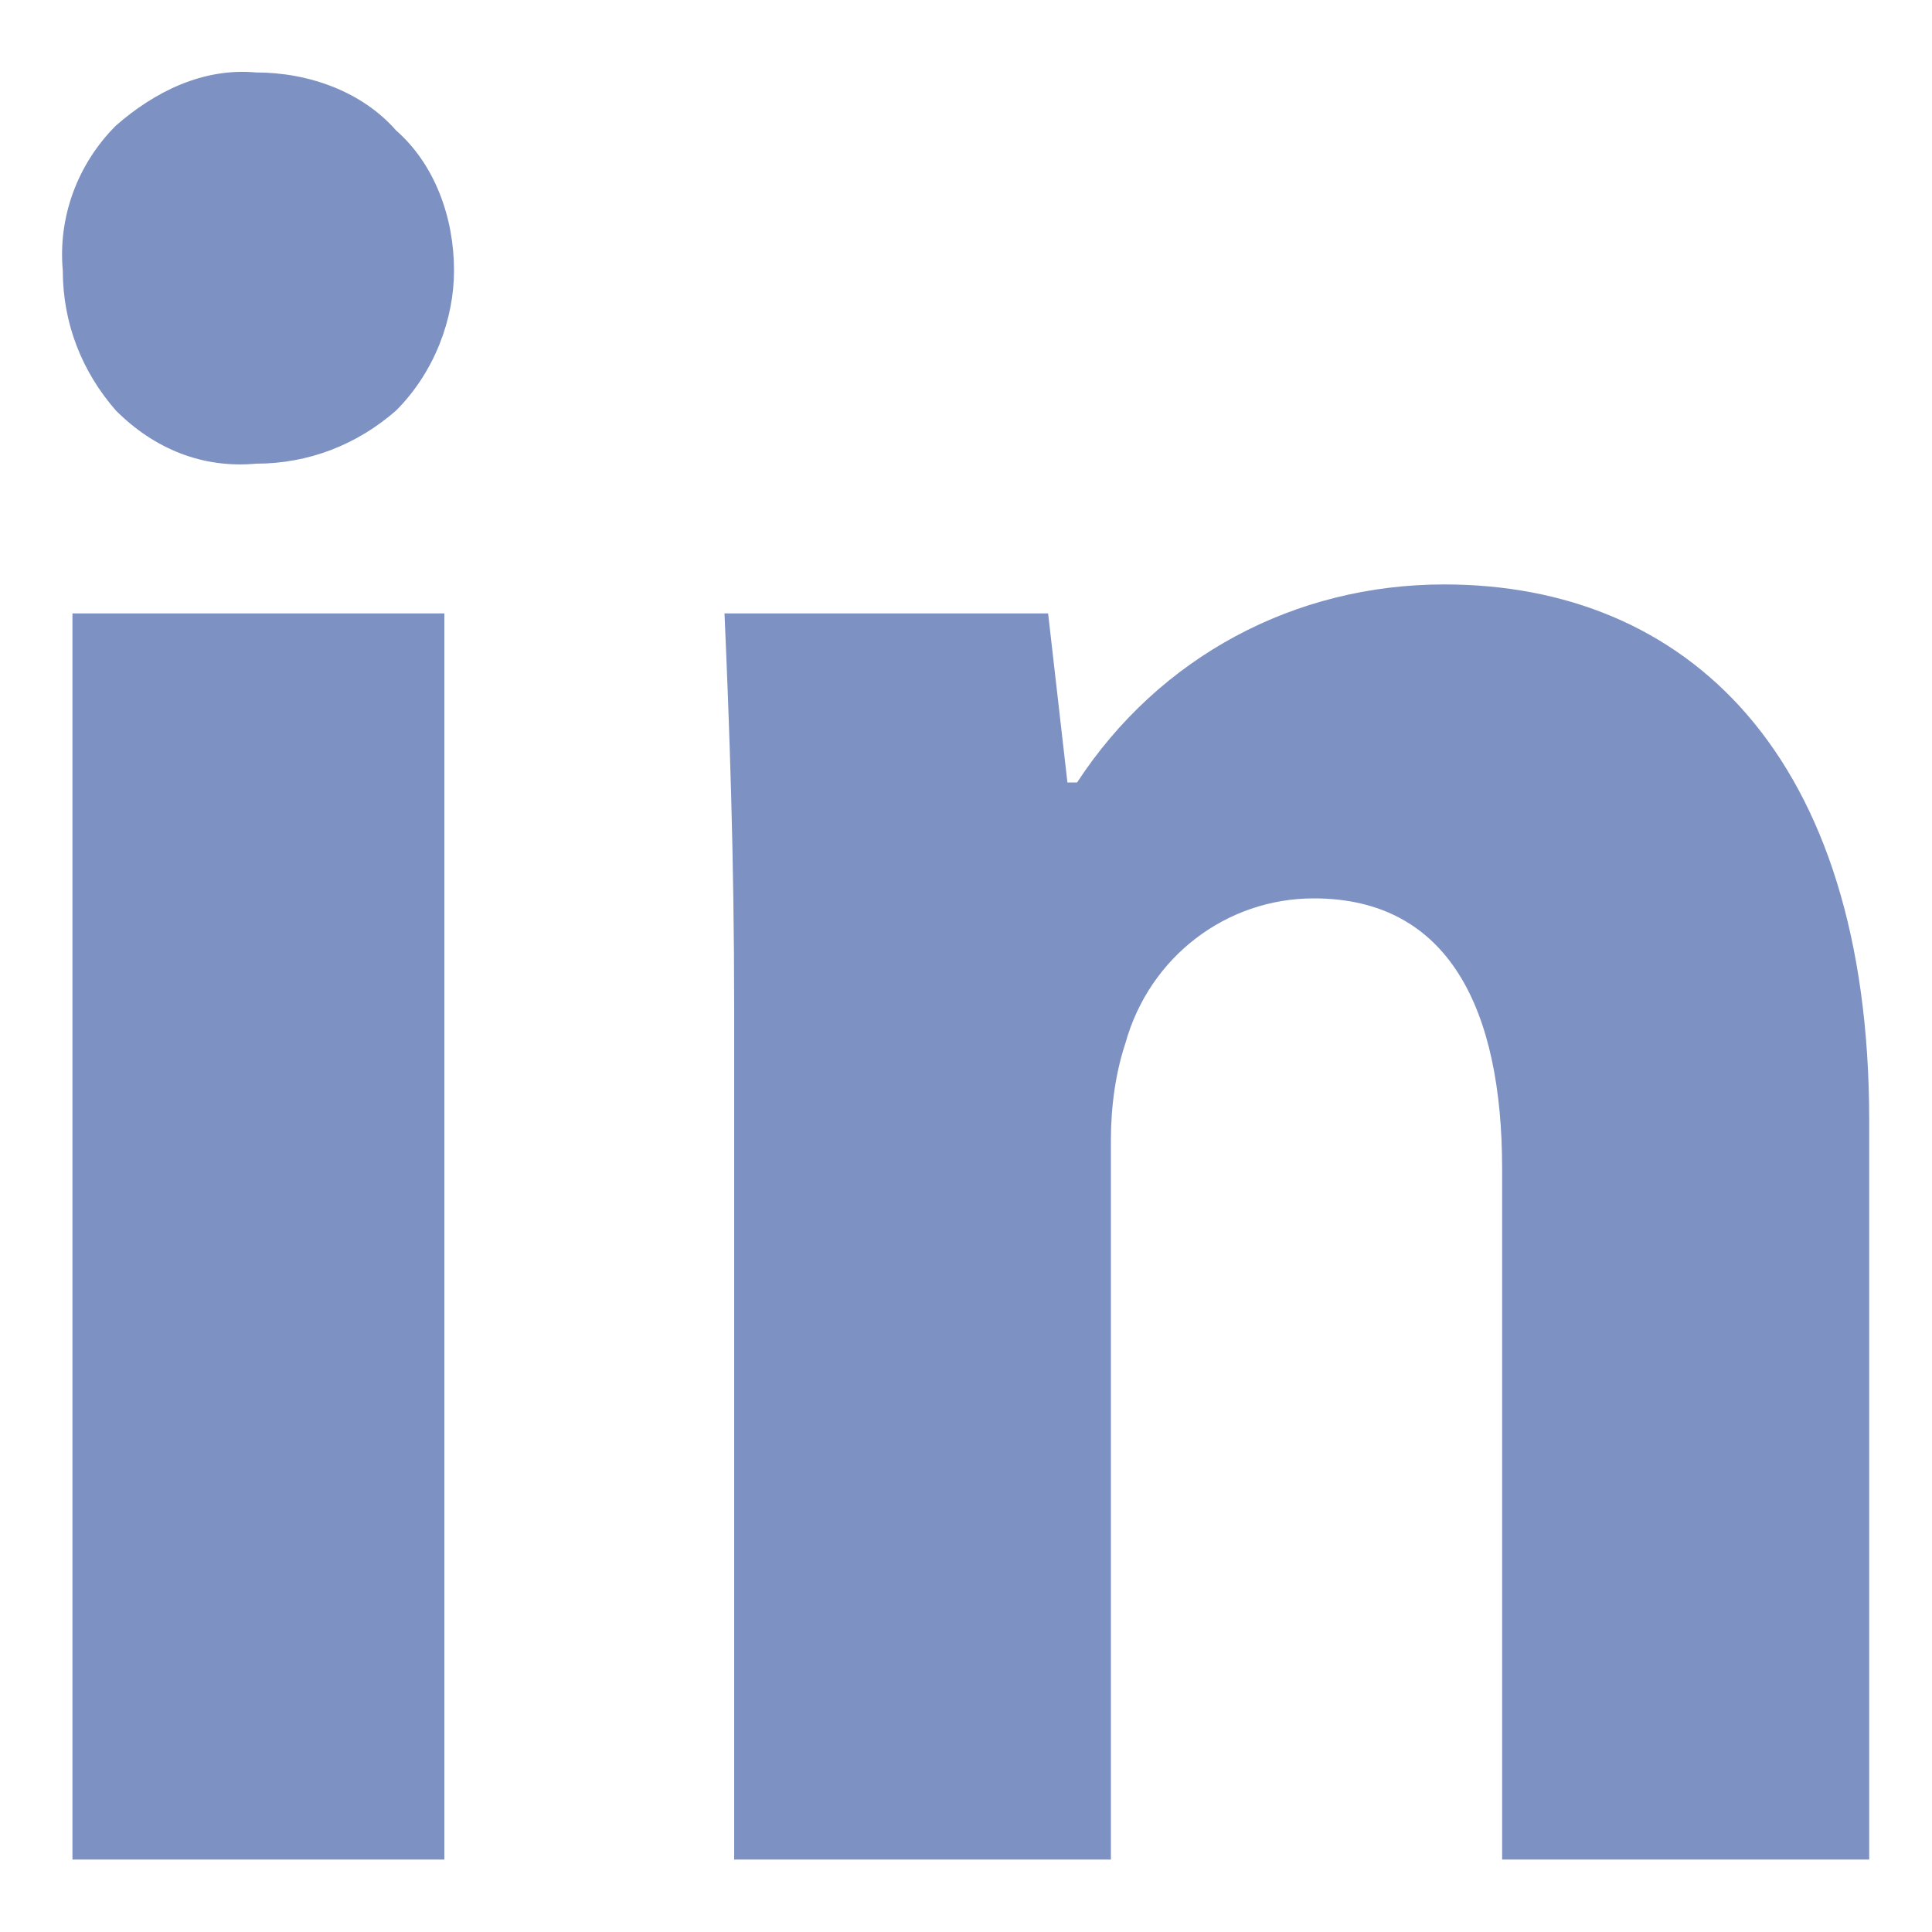 <?xml version="1.0" encoding="utf-8"?>
<!-- Generator: Adobe Illustrator 25.0.0, SVG Export Plug-In . SVG Version: 6.00 Build 0)  -->
<svg version="1.1" id="图层_1" xmlns="http://www.w3.org/2000/svg" xmlns:xlink="http://www.w3.org/1999/xlink" x="0px" y="0px"
	 viewBox="0 0 40 40" style="enable-background:new 0 0 40 40;" xml:space="preserve">
<style type="text/css">
	.st0{fill:#7E91C3;}
</style>
<g>
	<g>
		<g>
			<path class="st0" d="M5.3,1.5C4.2,1.4,3.2,1.9,2.4,2.6C1.6,3.4,1.2,4.5,1.3,5.6c0,1.1,0.4,2.1,1.1,2.9c0.8,0.8,1.8,1.2,2.9,1.1
				c1.1,0,2.1-0.4,2.9-1.1C9,7.7,9.4,6.6,9.4,5.6c0-1.1-0.4-2.2-1.2-2.9C7.5,1.9,6.4,1.5,5.3,1.5L5.3,1.5z M38.7,38.5V23.2
				c0-7.6-3.8-11.1-8.8-11.1c-3.1,0-5.9,1.5-7.6,4.1h-0.2l-0.4-3.5h-6.7c0.1,2.3,0.2,5,0.2,8.2v17.6H23V23.6c0-0.7,0.1-1.4,0.3-2
				c0.5-1.8,2.1-3,3.9-3c2.8,0,3.9,2.3,3.9,5.6v14.3H38.7z M1.5,12.7h7.7v25.8H1.5V12.7z M1.5,12.7"/>
		</g>
	</g>
</g>
</svg>
